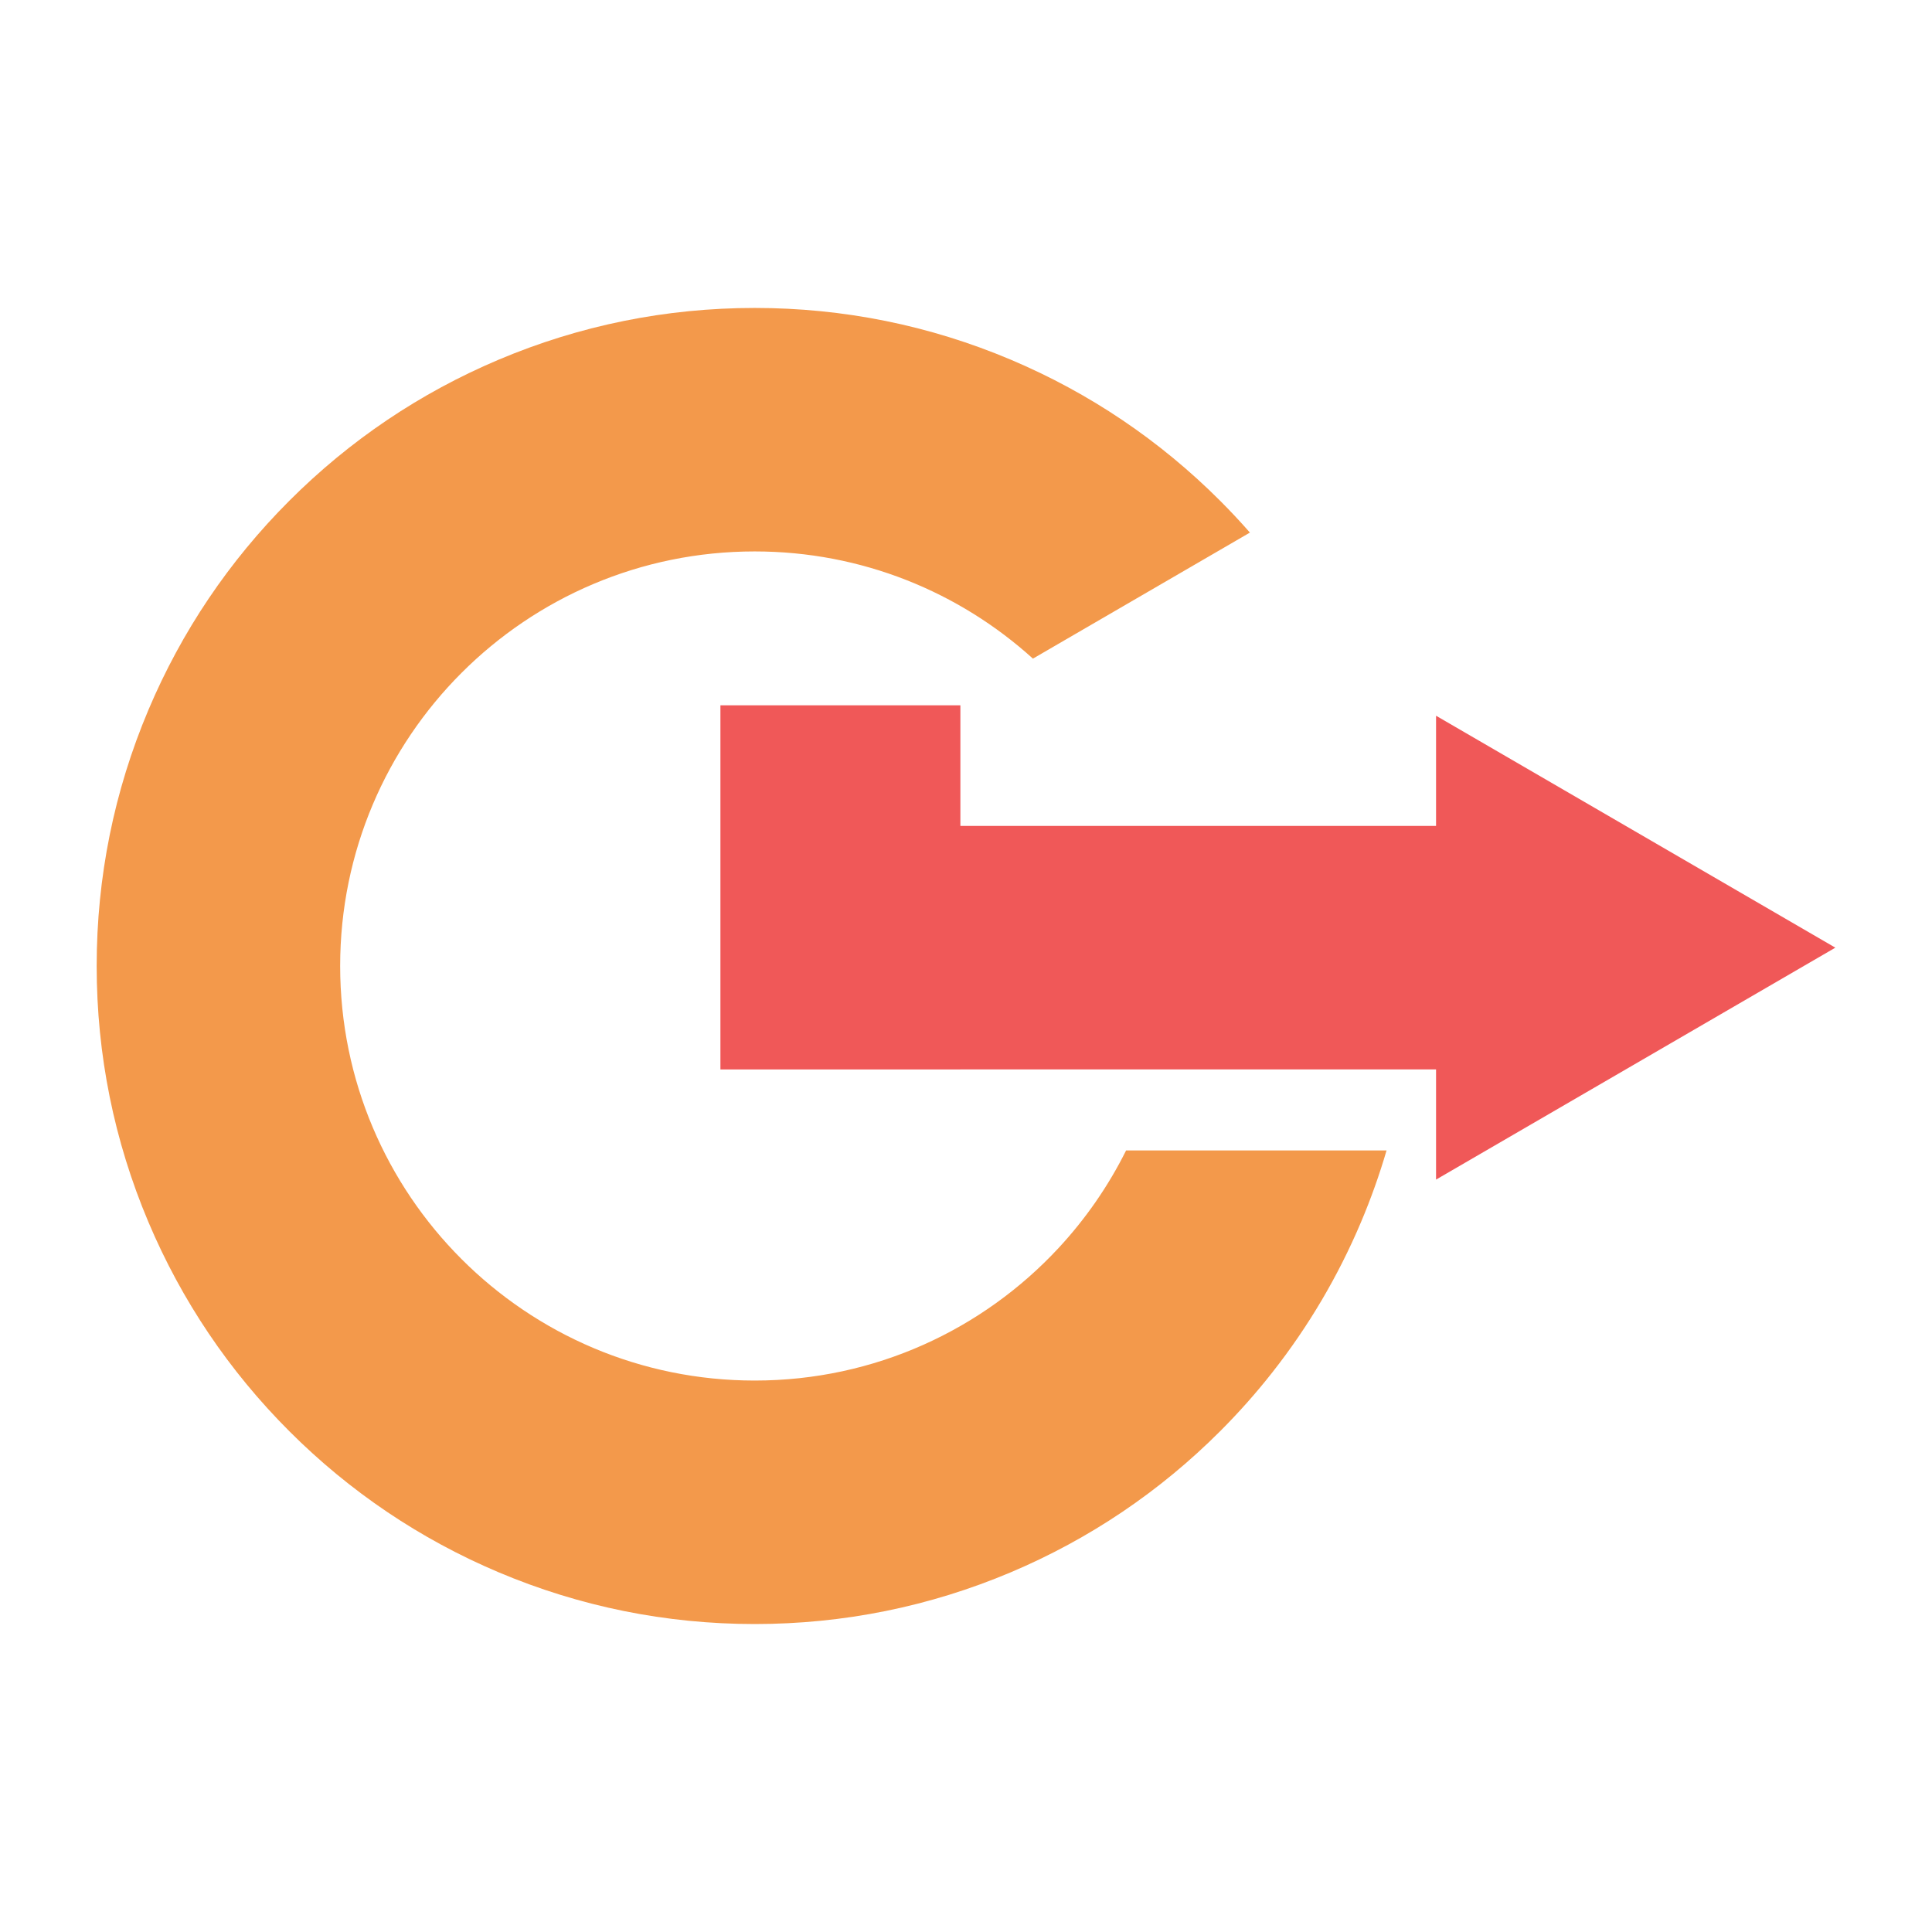 <?xml version="1.0" encoding="UTF-8"?>
<svg id="Layer_1" data-name="Layer 1" xmlns="http://www.w3.org/2000/svg" viewBox="0 0 1080 1080">
  <defs>
    <style>
      .cls-1 {
        fill: #f3994b;
      }

      .cls-2 {
        fill: #f05858;
      }
    </style>
  </defs>
  <path class="cls-1" d="M591.75,697.64c-42.31,45.58-102.75,74.1-169.86,74.1-127.98,0-231.74-103.75-231.74-231.75s103.75-231.74,231.74-231.74c59.85,0,114.4,22.69,155.52,59.93l121.3-70.46c-5.35-6.11-10.92-12.06-16.7-17.84-33.74-33.74-73.07-60.24-116.89-78.78-45.44-19.21-93.62-28.96-143.23-28.96s-97.78,9.75-143.23,28.96c-43.82,18.54-83.15,45.03-116.88,78.78-33.74,33.74-60.25,73.07-78.78,116.88-19.22,45.45-28.96,93.64-28.96,143.23s9.74,97.79,28.96,143.23c18.53,43.82,45.03,83.15,78.78,116.89,33.73,33.73,73.06,60.24,116.88,78.78,45.45,19.21,93.62,28.96,143.23,28.96s97.79-9.75,143.23-28.96c43.82-18.54,83.15-45.05,116.89-78.78,10.48-10.48,20.26-21.5,29.31-33.03,20.12-25.58,36.69-53.66,49.47-83.86,5.56-13.15,10.33-26.53,14.3-40.11h-145.6c-9.95,19.98-22.7,38.33-37.73,54.52Z"/>
  <polygon class="cls-2" points="1025.97 529.75 802.76 400.1 802.76 461.69 536.86 461.69 536.86 394.28 402.72 394.28 402.72 597.83 536.86 597.83 536.86 597.81 802.76 597.81 802.76 659.4 1025.97 529.75"/>
</svg>
